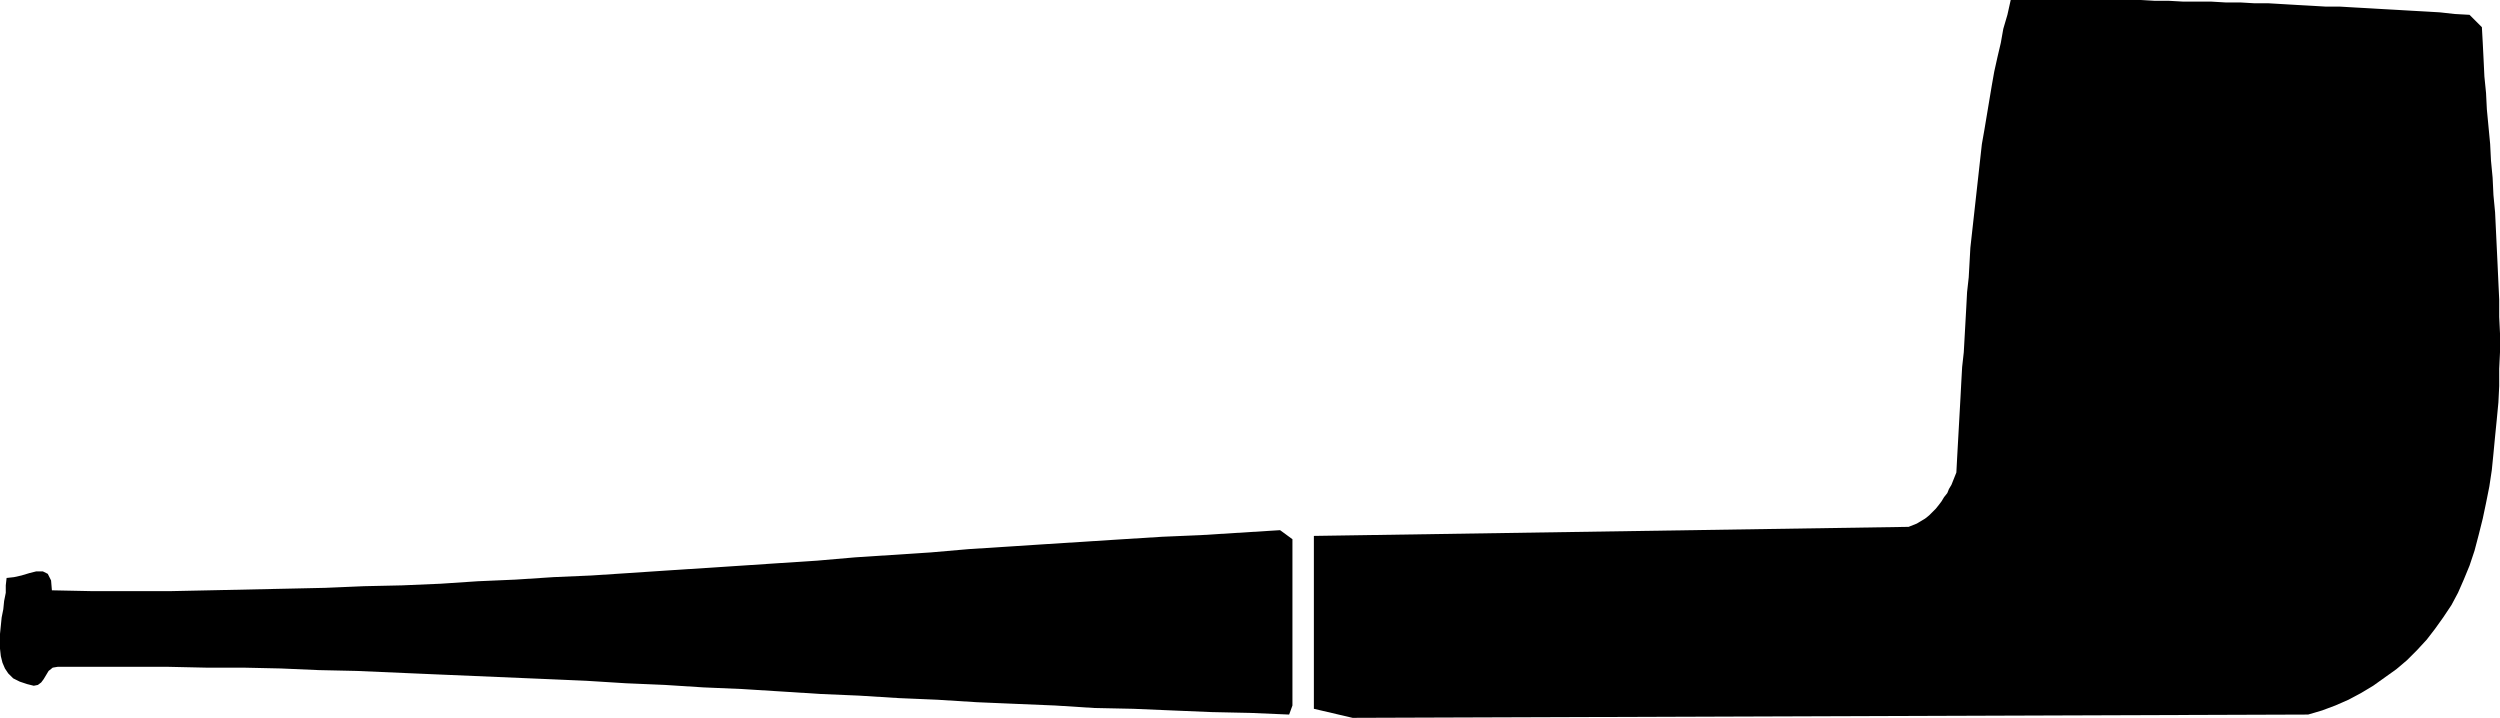 <?xml version="1.0" encoding="UTF-8" standalone="no"?>
<svg
   version="1.0"
   width="129.766mm"
   height="37.262mm"
   id="svg2"
   sodipodi:docname="Pipe 18.wmf"
   xmlns:inkscape="http://www.inkscape.org/namespaces/inkscape"
   xmlns:sodipodi="http://sodipodi.sourceforge.net/DTD/sodipodi-0.dtd"
   xmlns="http://www.w3.org/2000/svg"
   xmlns:svg="http://www.w3.org/2000/svg">
  <sodipodi:namedview
     id="namedview2"
     pagecolor="#ffffff"
     bordercolor="#000000"
     borderopacity="0.25"
     inkscape:showpageshadow="2"
     inkscape:pageopacity="0.0"
     inkscape:pagecheckerboard="0"
     inkscape:deskcolor="#d1d1d1"
     inkscape:document-units="mm" />
  <defs
     id="defs1">
    <pattern
       id="WMFhbasepattern"
       patternUnits="userSpaceOnUse"
       width="6"
       height="6"
       x="0"
       y="0" />
  </defs>
  <path
     style="fill:#000000;fill-opacity:1;fill-rule:evenodd;stroke:none"
     d="m 486.9,5.33 -2.424,-2.423 -2.909,-0.162 -2.909,-0.323 -2.747,-0.162 -2.909,-0.162 -2.747,-0.162 -2.909,-0.162 -2.747,-0.162 -2.909,-0.162 -2.747,-0.162 h -2.747 l -2.747,-0.162 -2.909,-0.162 -2.747,-0.162 -2.747,-0.162 h -2.747 l -2.747,-0.162 h -2.909 l -2.747,-0.162 h -2.747 -2.747 l -2.909,-0.162 h -2.747 L 419.998,0 h -2.909 -2.747 -2.747 -2.909 -2.747 -2.909 -2.747 -2.909 -2.909 l -0.646,2.907 -0.808,2.746 -0.485,2.746 -0.646,2.746 -0.646,2.907 -0.485,2.746 -0.485,2.907 -0.485,2.907 -0.485,2.907 -0.485,2.746 -0.323,2.907 -0.323,2.907 -0.323,2.907 -0.323,2.907 -0.323,2.907 -0.323,2.907 -0.323,2.907 -0.162,2.907 -0.162,2.907 -0.323,2.907 -0.162,3.069 -0.162,2.907 -0.162,2.907 -0.162,2.907 -0.323,2.907 -0.162,2.907 -0.162,3.069 -0.162,2.907 -0.162,2.907 -0.162,2.907 -0.162,2.907 -0.162,3.069 -0.323,0.808 -0.323,0.808 -0.323,0.808 -0.485,0.808 -0.323,0.808 -0.646,0.808 -0.485,0.808 -0.485,0.646 -0.646,0.808 -0.646,0.646 -0.646,0.646 -0.808,0.646 -0.808,0.485 -0.808,0.485 -0.808,0.323 -0.808,0.323 -116.675,1.777 v 33.916 l 7.595,1.777 187.456,-0.646 2.747,-0.808 2.586,-0.969 2.586,-1.131 2.424,-1.292 2.424,-1.454 2.262,-1.615 2.262,-1.615 2.101,-1.777 1.939,-1.938 1.939,-2.1 1.616,-2.1 1.616,-2.261 1.616,-2.423 1.293,-2.423 1.131,-2.584 1.131,-2.746 0.97,-2.907 0.808,-3.069 0.808,-3.23 0.646,-3.069 0.646,-3.23 0.485,-3.23 0.323,-3.23 0.323,-3.392 0.323,-3.23 0.323,-3.392 0.162,-3.23 v -3.392 l 0.162,-3.392 v -3.392 l -0.162,-3.392 v -3.392 l -0.162,-3.392 -0.162,-3.553 -0.162,-3.392 -0.162,-3.392 -0.162,-3.392 -0.323,-3.392 -0.162,-3.392 -0.323,-3.392 -0.162,-3.23 -0.323,-3.392 -0.323,-3.392 -0.162,-3.23 -0.323,-3.23 -0.162,-3.392 -0.162,-3.23 z"
     id="path1" />
  <path
     style="fill:#000000;fill-opacity:1;fill-rule:evenodd;stroke:none"
     d="m 251.126,104.009 -7.757,0.485 -7.757,0.485 -7.595,0.323 -7.757,0.485 -7.595,0.485 -7.595,0.485 -7.434,0.485 -7.595,0.485 -7.434,0.646 -7.434,0.485 -7.434,0.485 -7.434,0.646 -7.434,0.485 -7.272,0.485 -7.434,0.485 -7.434,0.485 -7.272,0.485 -7.434,0.485 -7.434,0.323 -7.434,0.485 -7.434,0.323 -7.272,0.485 -7.595,0.323 -7.434,0.162 -7.595,0.323 -7.434,0.162 -7.595,0.162 -7.595,0.162 -7.757,0.162 H 25.856 18.099 l -7.918,-0.162 -0.162,-1.938 -0.646,-1.292 -0.97,-0.485 H 7.11 l -1.293,0.323 -1.616,0.485 -1.454,0.323 -1.454,0.162 -0.162,1.454 v 1.454 l -0.323,1.615 -0.162,1.615 -0.323,1.615 -0.162,1.615 L 0,124.358 v 1.454 1.454 l 0.162,1.454 0.323,1.292 0.485,1.131 0.646,0.969 0.97,0.969 1.293,0.646 1.454,0.485 1.293,0.323 0.808,-0.162 0.646,-0.485 0.485,-0.646 0.485,-0.808 0.485,-0.808 0.808,-0.646 0.97,-0.162 h 7.11 7.272 7.272 l 7.434,0.162 h 7.272 l 7.434,0.162 7.434,0.323 7.434,0.162 7.434,0.323 7.434,0.323 7.595,0.323 7.595,0.323 7.595,0.323 7.434,0.323 7.757,0.485 7.595,0.323 7.595,0.485 7.595,0.323 7.757,0.485 7.595,0.485 7.595,0.323 7.757,0.485 7.595,0.323 7.757,0.485 7.595,0.323 7.757,0.323 7.595,0.485 7.757,0.162 7.595,0.323 7.757,0.323 7.595,0.162 7.595,0.323 0.646,-1.777 v -32.624 z"
     id="path2" />
</svg>
